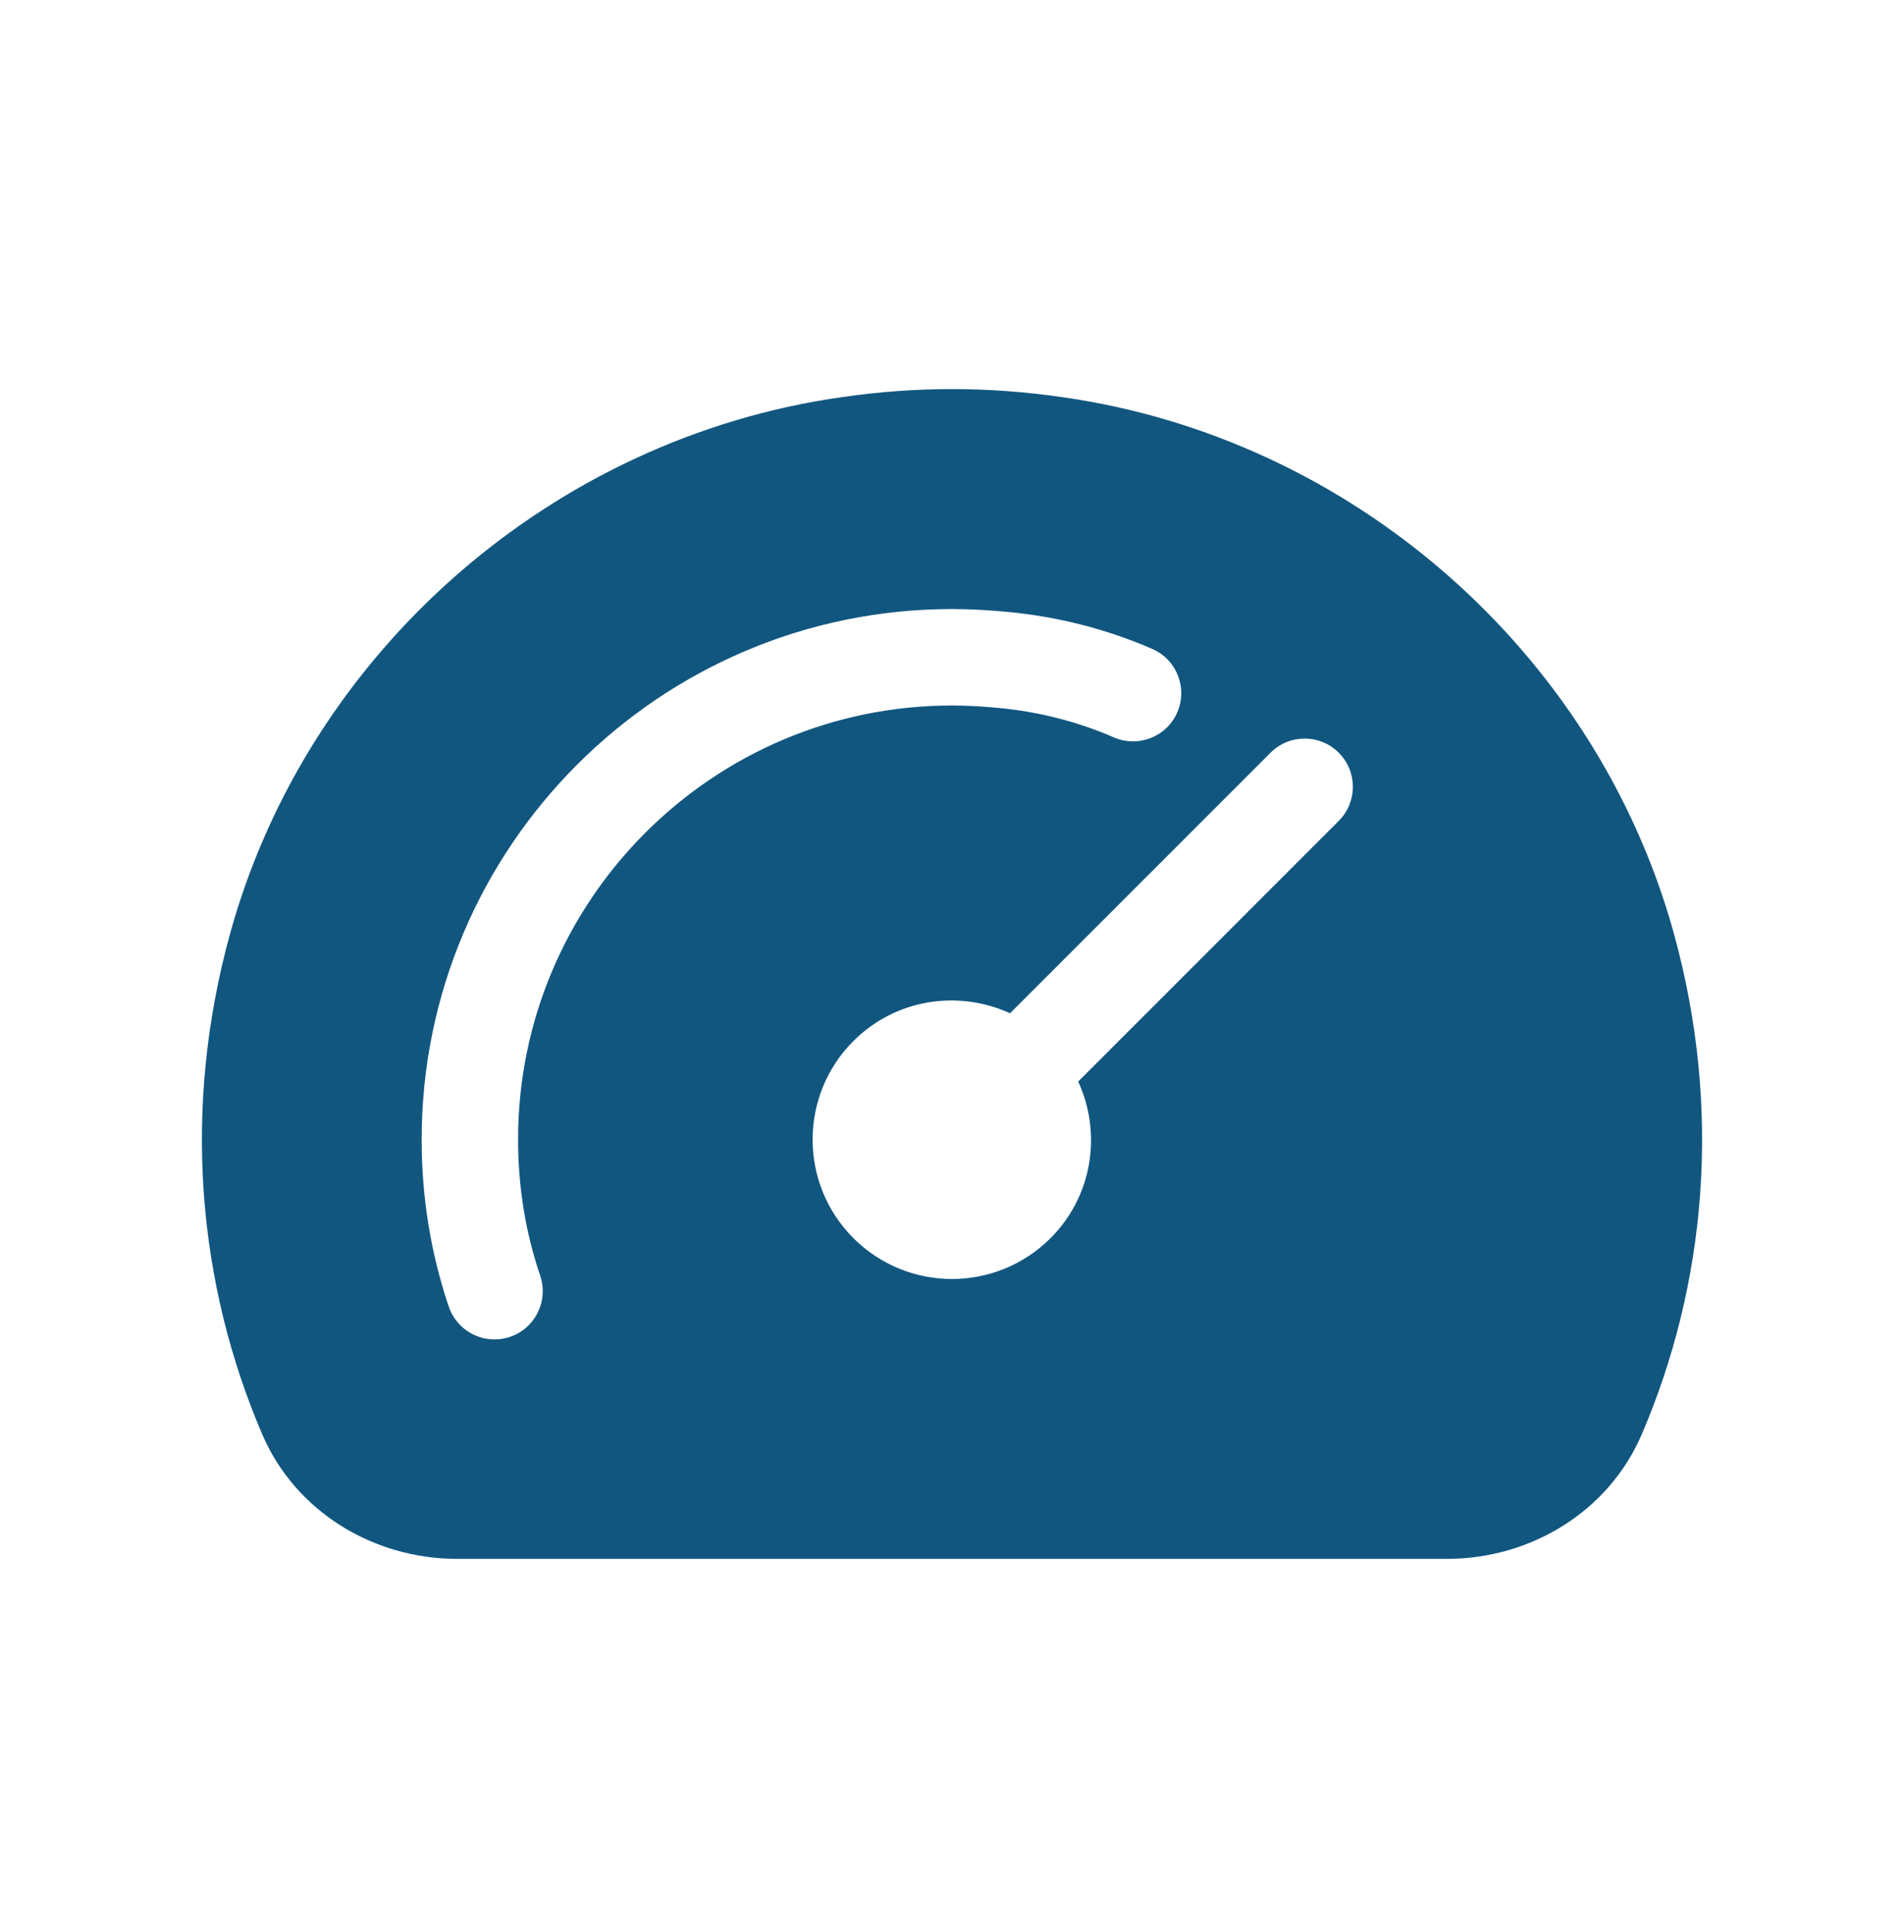 <svg width="70" height="71" viewBox="0 0 70 71" fill="none" xmlns="http://www.w3.org/2000/svg">
<path d="M61.529 34.27C58.654 23.931 49.673 16.092 39.038 14.595C37.678 14.398 36.32 14.3 35 14.3C33.68 14.3 32.322 14.398 30.962 14.595C20.327 16.092 11.346 23.931 8.471 34.27C6.659 40.809 7.289 47.249 9.653 52.744C10.874 55.561 13.729 57.294 16.802 57.294H35H53.198C56.271 57.294 59.126 55.561 60.347 52.744C62.711 47.249 63.341 40.809 61.529 34.27ZM19.86 46.885C20.174 47.813 19.679 48.819 18.752 49.134C18.561 49.199 18.37 49.229 18.18 49.229C17.442 49.229 16.753 48.764 16.5 48.028C15.839 46.076 15.502 44.008 15.502 41.883C15.502 31.131 24.248 22.385 35 22.385C35.687 22.385 36.371 22.426 37.058 22.491C38.906 22.666 40.69 23.125 42.362 23.85C43.26 24.24 43.672 25.284 43.282 26.182C42.894 27.08 41.85 27.491 40.95 27.102C39.618 26.524 38.199 26.16 36.723 26.02C36.148 25.965 35.575 25.93 35 25.93C26.202 25.93 19.047 33.087 19.047 41.883C19.047 43.62 19.321 45.302 19.86 46.885ZM49.22 30.17L39.64 39.75C40.509 41.642 40.182 43.949 38.622 45.507C36.621 47.508 33.377 47.508 31.376 45.507C29.375 43.505 29.375 40.262 31.376 38.261C32.934 36.703 35.24 36.374 37.133 37.242L46.711 27.665C47.404 26.972 48.526 26.972 49.218 27.665C49.911 28.356 49.911 29.479 49.22 30.17Z" fill="#11567F"/>
</svg>
